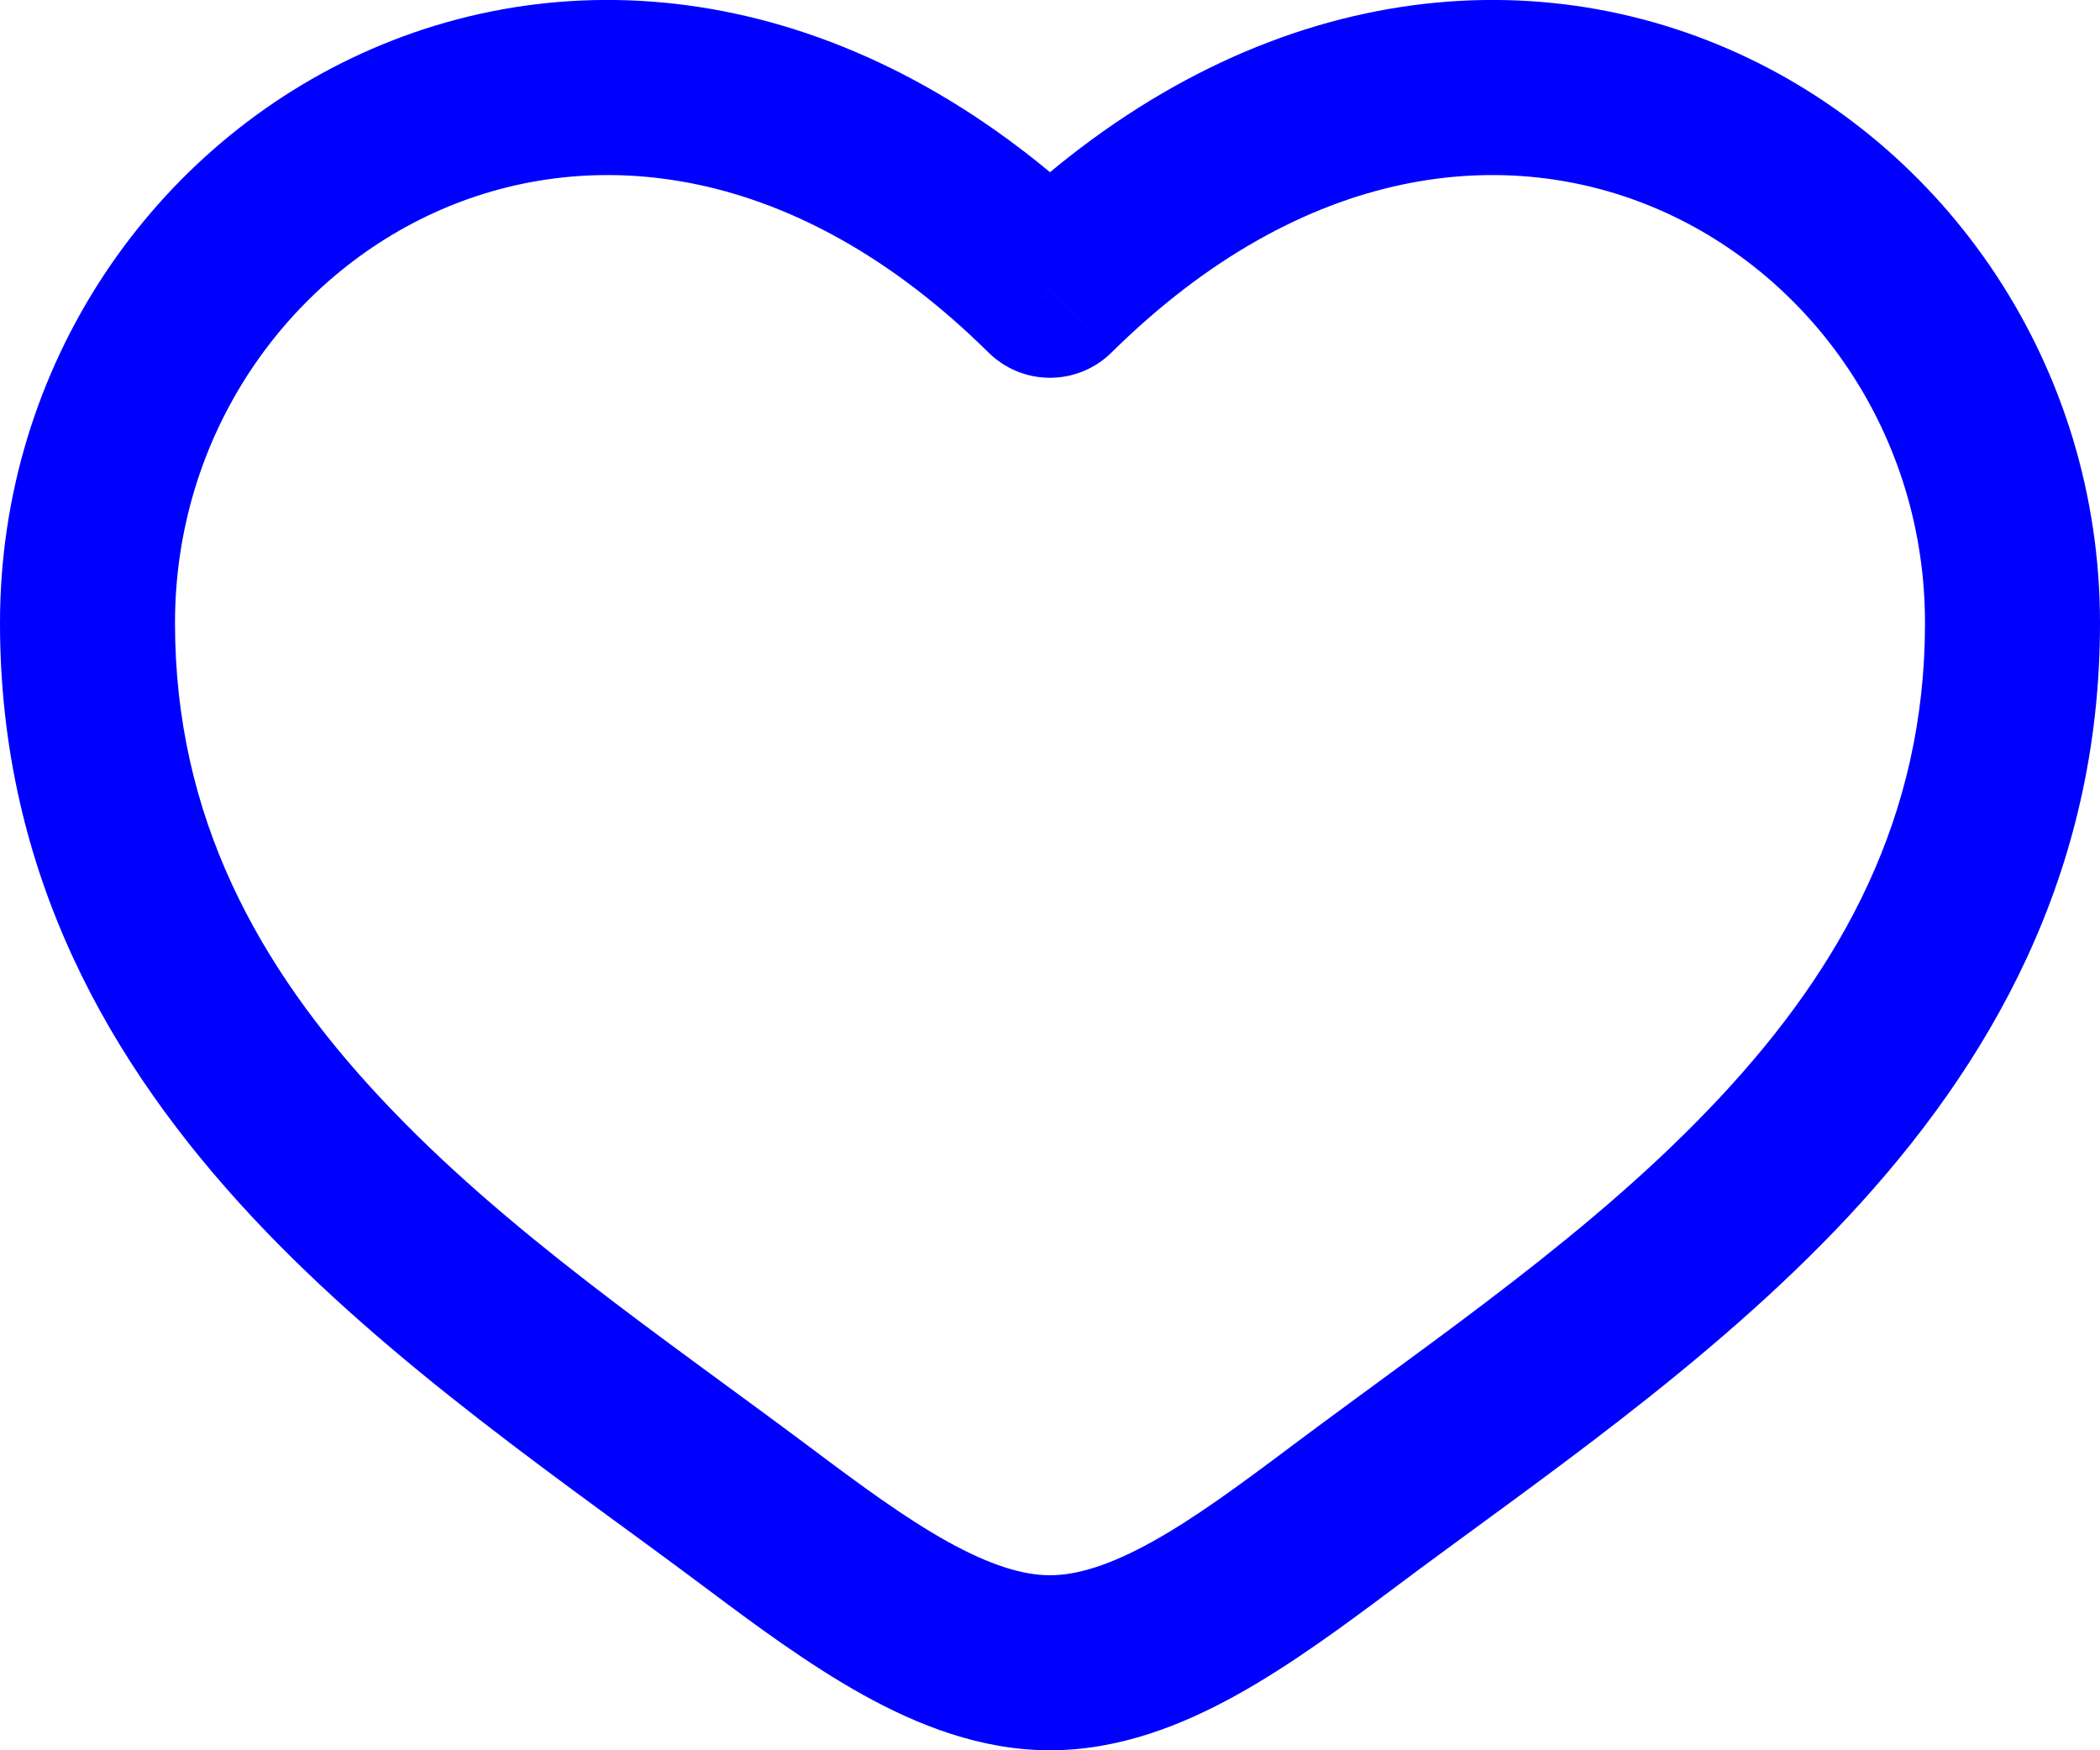 <?xml version="1.0" encoding="UTF-8"?> <svg xmlns="http://www.w3.org/2000/svg" width="24" height="20" viewBox="0 0 24 20" fill="none"> <path d="M8.658 17.338L9.258 16.538L8.658 17.338ZM12 3.317L11.297 4.028C11.687 4.413 12.313 4.413 12.703 4.028L12 3.317ZM15.342 17.338L15.942 18.139L15.342 17.338ZM9.258 16.538C7.579 15.28 5.777 14.075 4.346 12.543C2.949 11.049 2 9.332 2 7.119H0C0 9.991 1.261 12.171 2.885 13.909C4.473 15.609 6.5 16.971 8.058 18.139L9.258 16.538ZM2 7.119C2 4.979 3.272 3.164 5.042 2.395C6.762 1.648 9.083 1.841 11.297 4.028L12.703 2.605C9.967 -0.096 6.789 -0.544 4.245 0.561C1.753 1.644 0 4.174 0 7.119H2ZM8.058 18.139C8.62 18.56 9.235 19.017 9.859 19.364C10.485 19.712 11.209 20 12 20V18C11.691 18 11.315 17.885 10.83 17.616C10.344 17.346 9.838 16.973 9.258 16.538L8.058 18.139ZM15.942 18.139C17.5 16.971 19.526 15.609 21.116 13.909C22.739 12.171 24 9.991 24 7.119H22C22 9.332 21.051 11.049 19.654 12.543C18.223 14.075 16.421 15.28 14.742 16.538L15.942 18.139ZM24 7.119C24 4.174 22.247 1.644 19.755 0.561C17.211 -0.544 14.033 -0.096 11.297 2.605L12.703 4.028C14.917 1.841 17.238 1.648 18.958 2.395C20.728 3.164 22 4.979 22 7.119H24ZM14.742 16.538C14.162 16.973 13.656 17.346 13.17 17.616C12.685 17.885 12.309 18 12 18V20C12.791 20 13.515 19.712 14.141 19.364C14.765 19.017 15.38 18.56 15.942 18.139L14.742 16.538Z" fill="#0000FF"></path> </svg> 
